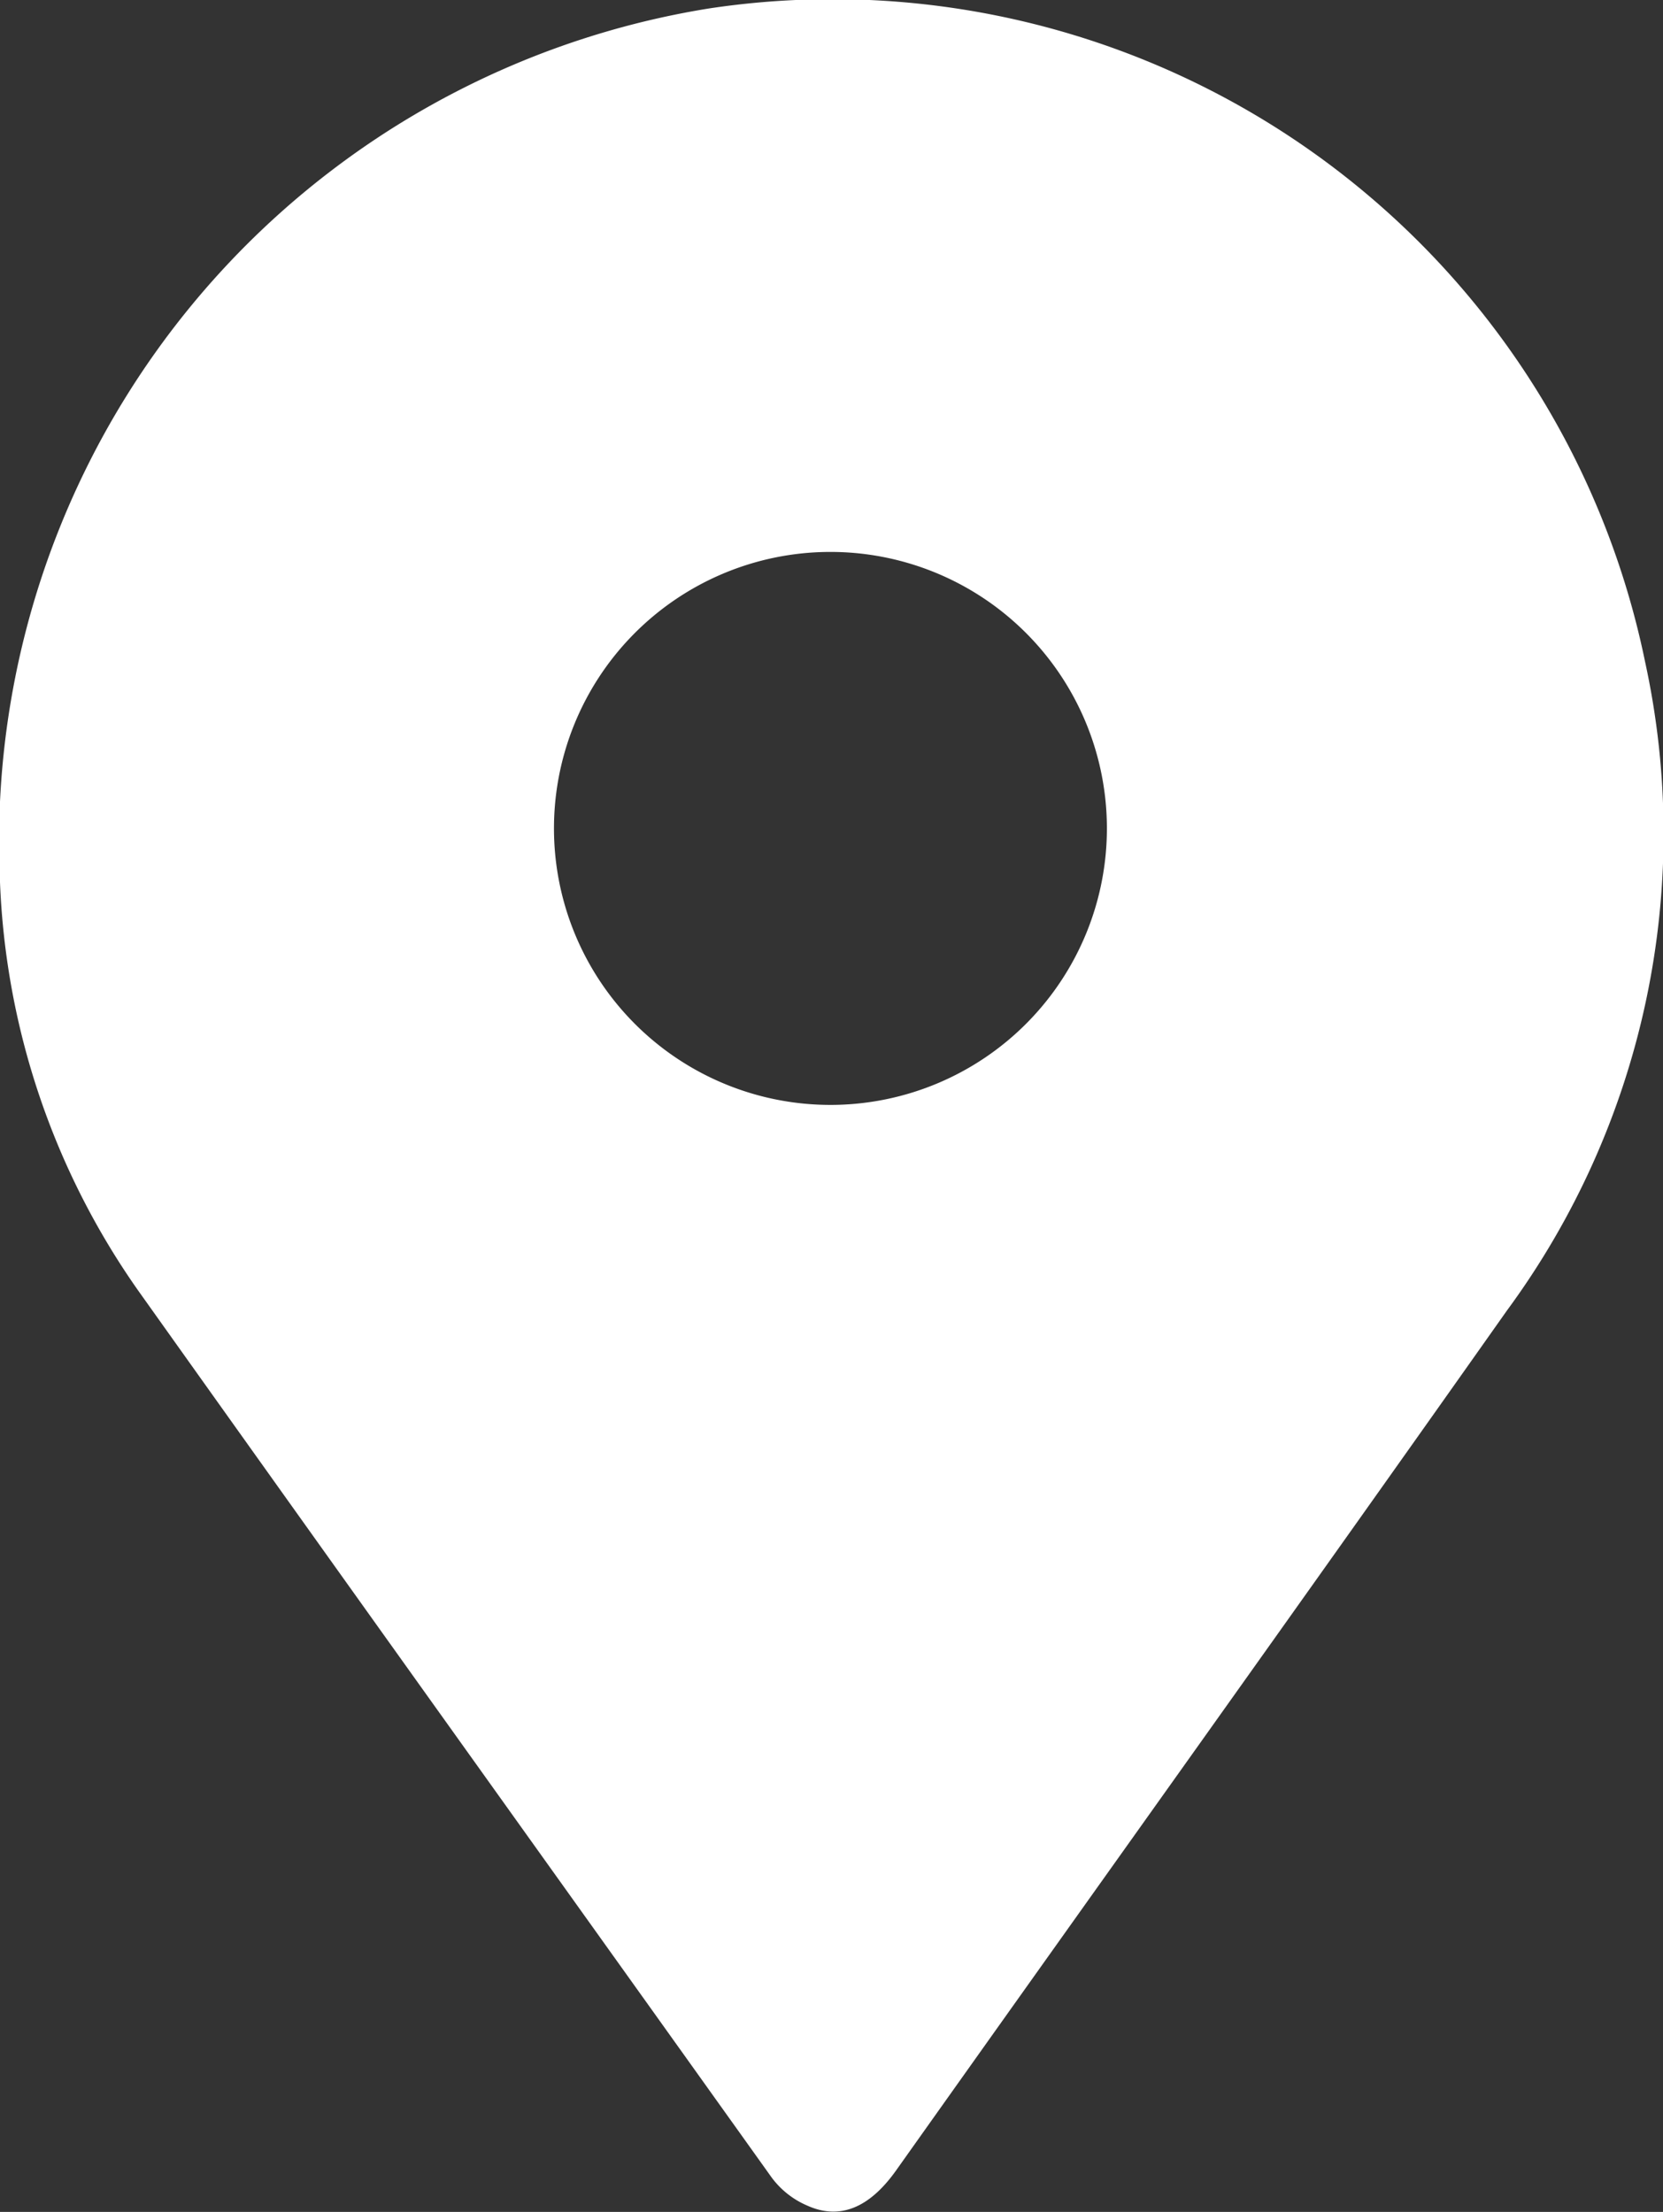 <svg xmlns="http://www.w3.org/2000/svg" viewBox="0 0 15.76 20.96"><rect x="0" y="0" width="15.76" height="20.96" fill="#333333" stroke="none"/><defs><style>.cls-1{fill:#fff;}</style></defs><title>direccion</title><g id="Capa_2" data-name="Capa 2"><g id="Capa_1-2" data-name="Capa 1"><g id="_9ovV16.tif" data-name="9ovV16.tif"><path class="cls-1" d="M0,8.36A8,8,0,0,1,6.72.08a7.86,7.86,0,0,1,8.87,6.19,7.63,7.63,0,0,1-1.31,6.15c-1.92,2.72-3.86,5.43-5.79,8.15-.25.35-.53.47-.84.33a.82.82,0,0,1-.34-.27c-2-2.8-4-5.59-6-8.4A7.21,7.21,0,0,1,0,8.36Zm7.89,2.11a2.62,2.62,0,1,0-2.64-2.6A2.62,2.62,0,0,0,7.89,10.47Z"/></g></g></g></svg>